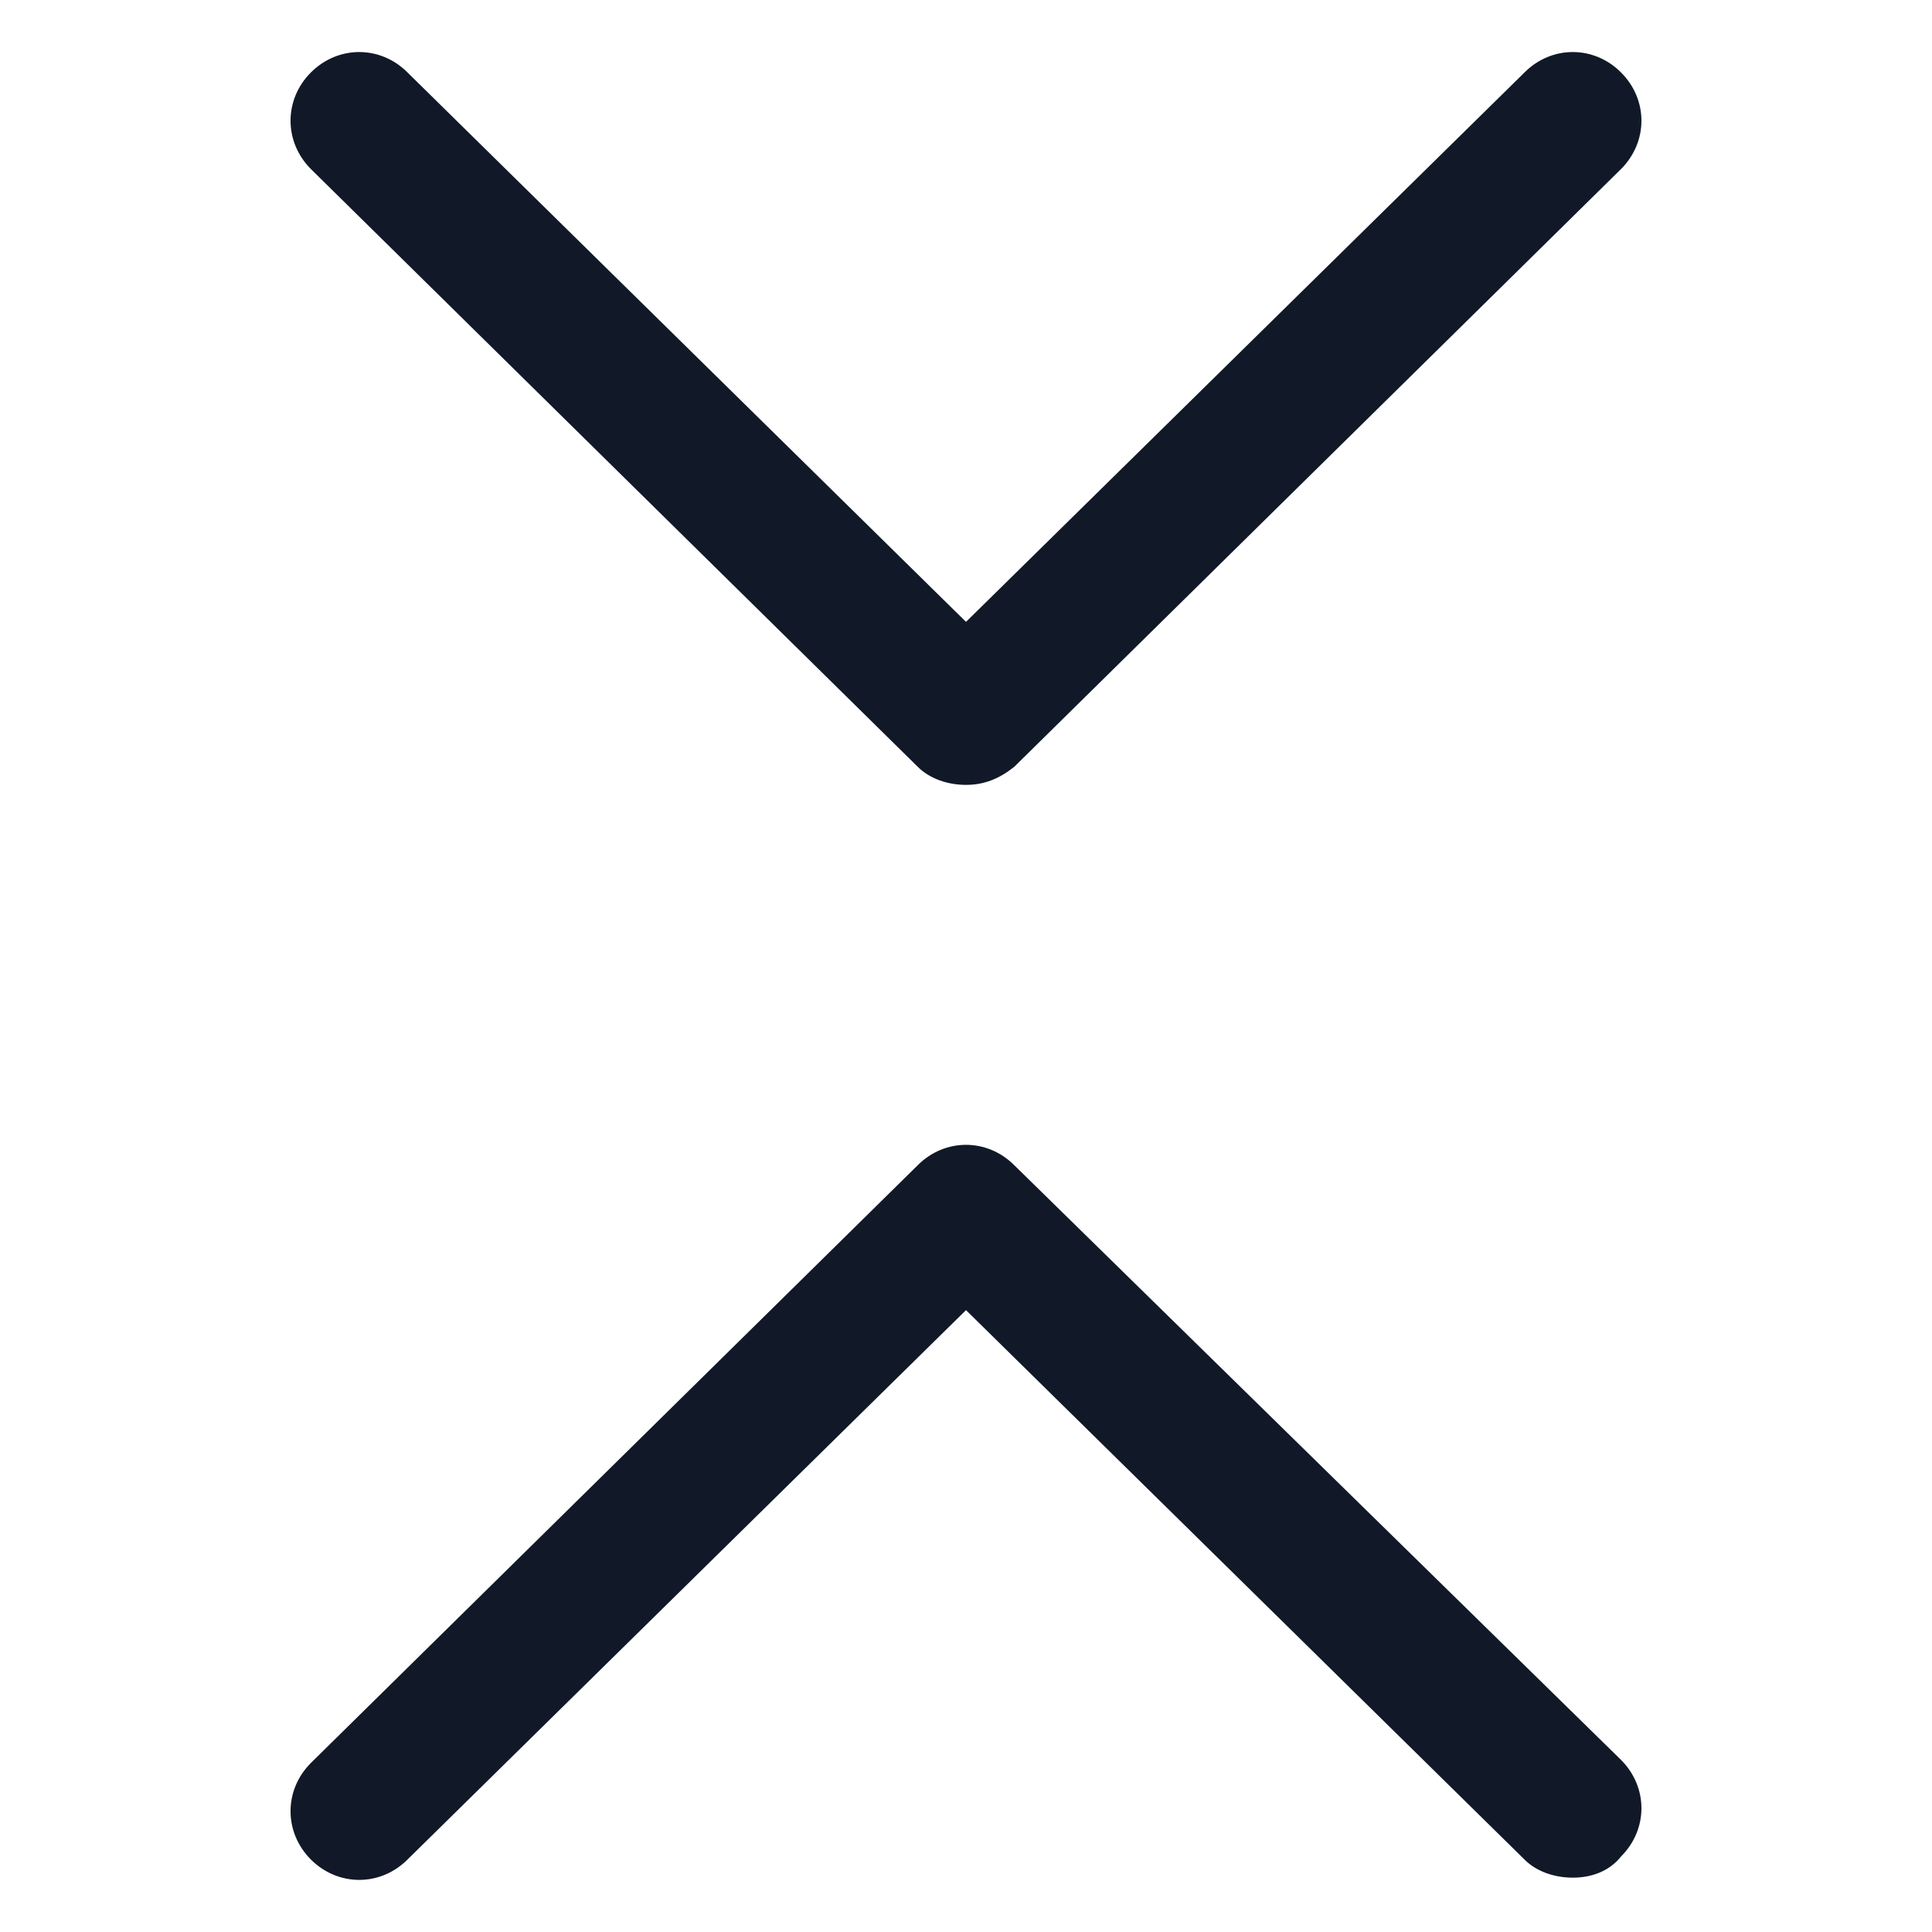<svg xmlns="http://www.w3.org/2000/svg" width="24" height="24" viewBox="0 0 24 24" fill="none"><path d="M11.4 9.525C11.55 9.675 11.775 9.75 12 9.75C12.225 9.75 12.412 9.675 12.6 9.525L20.137 2.1C20.475 1.762 20.475 1.237 20.137 0.9C19.8 0.562 19.275 0.562 18.938 0.9L12 7.725L5.062 0.9C4.725 0.562 4.2 0.562 3.862 0.9C3.525 1.237 3.525 1.762 3.862 2.1L11.4 9.525Z" fill="#111928"></path><path d="M12.6 14.475C12.262 14.137 11.738 14.137 11.4 14.475L3.862 21.9C3.525 22.237 3.525 22.762 3.862 23.1C4.2 23.437 4.725 23.437 5.062 23.1L12 16.275L18.938 23.1C19.087 23.25 19.312 23.325 19.538 23.325C19.762 23.325 19.988 23.25 20.137 23.062C20.475 22.725 20.475 22.2 20.137 21.862L12.6 14.475Z" fill="#111928"></path></svg>